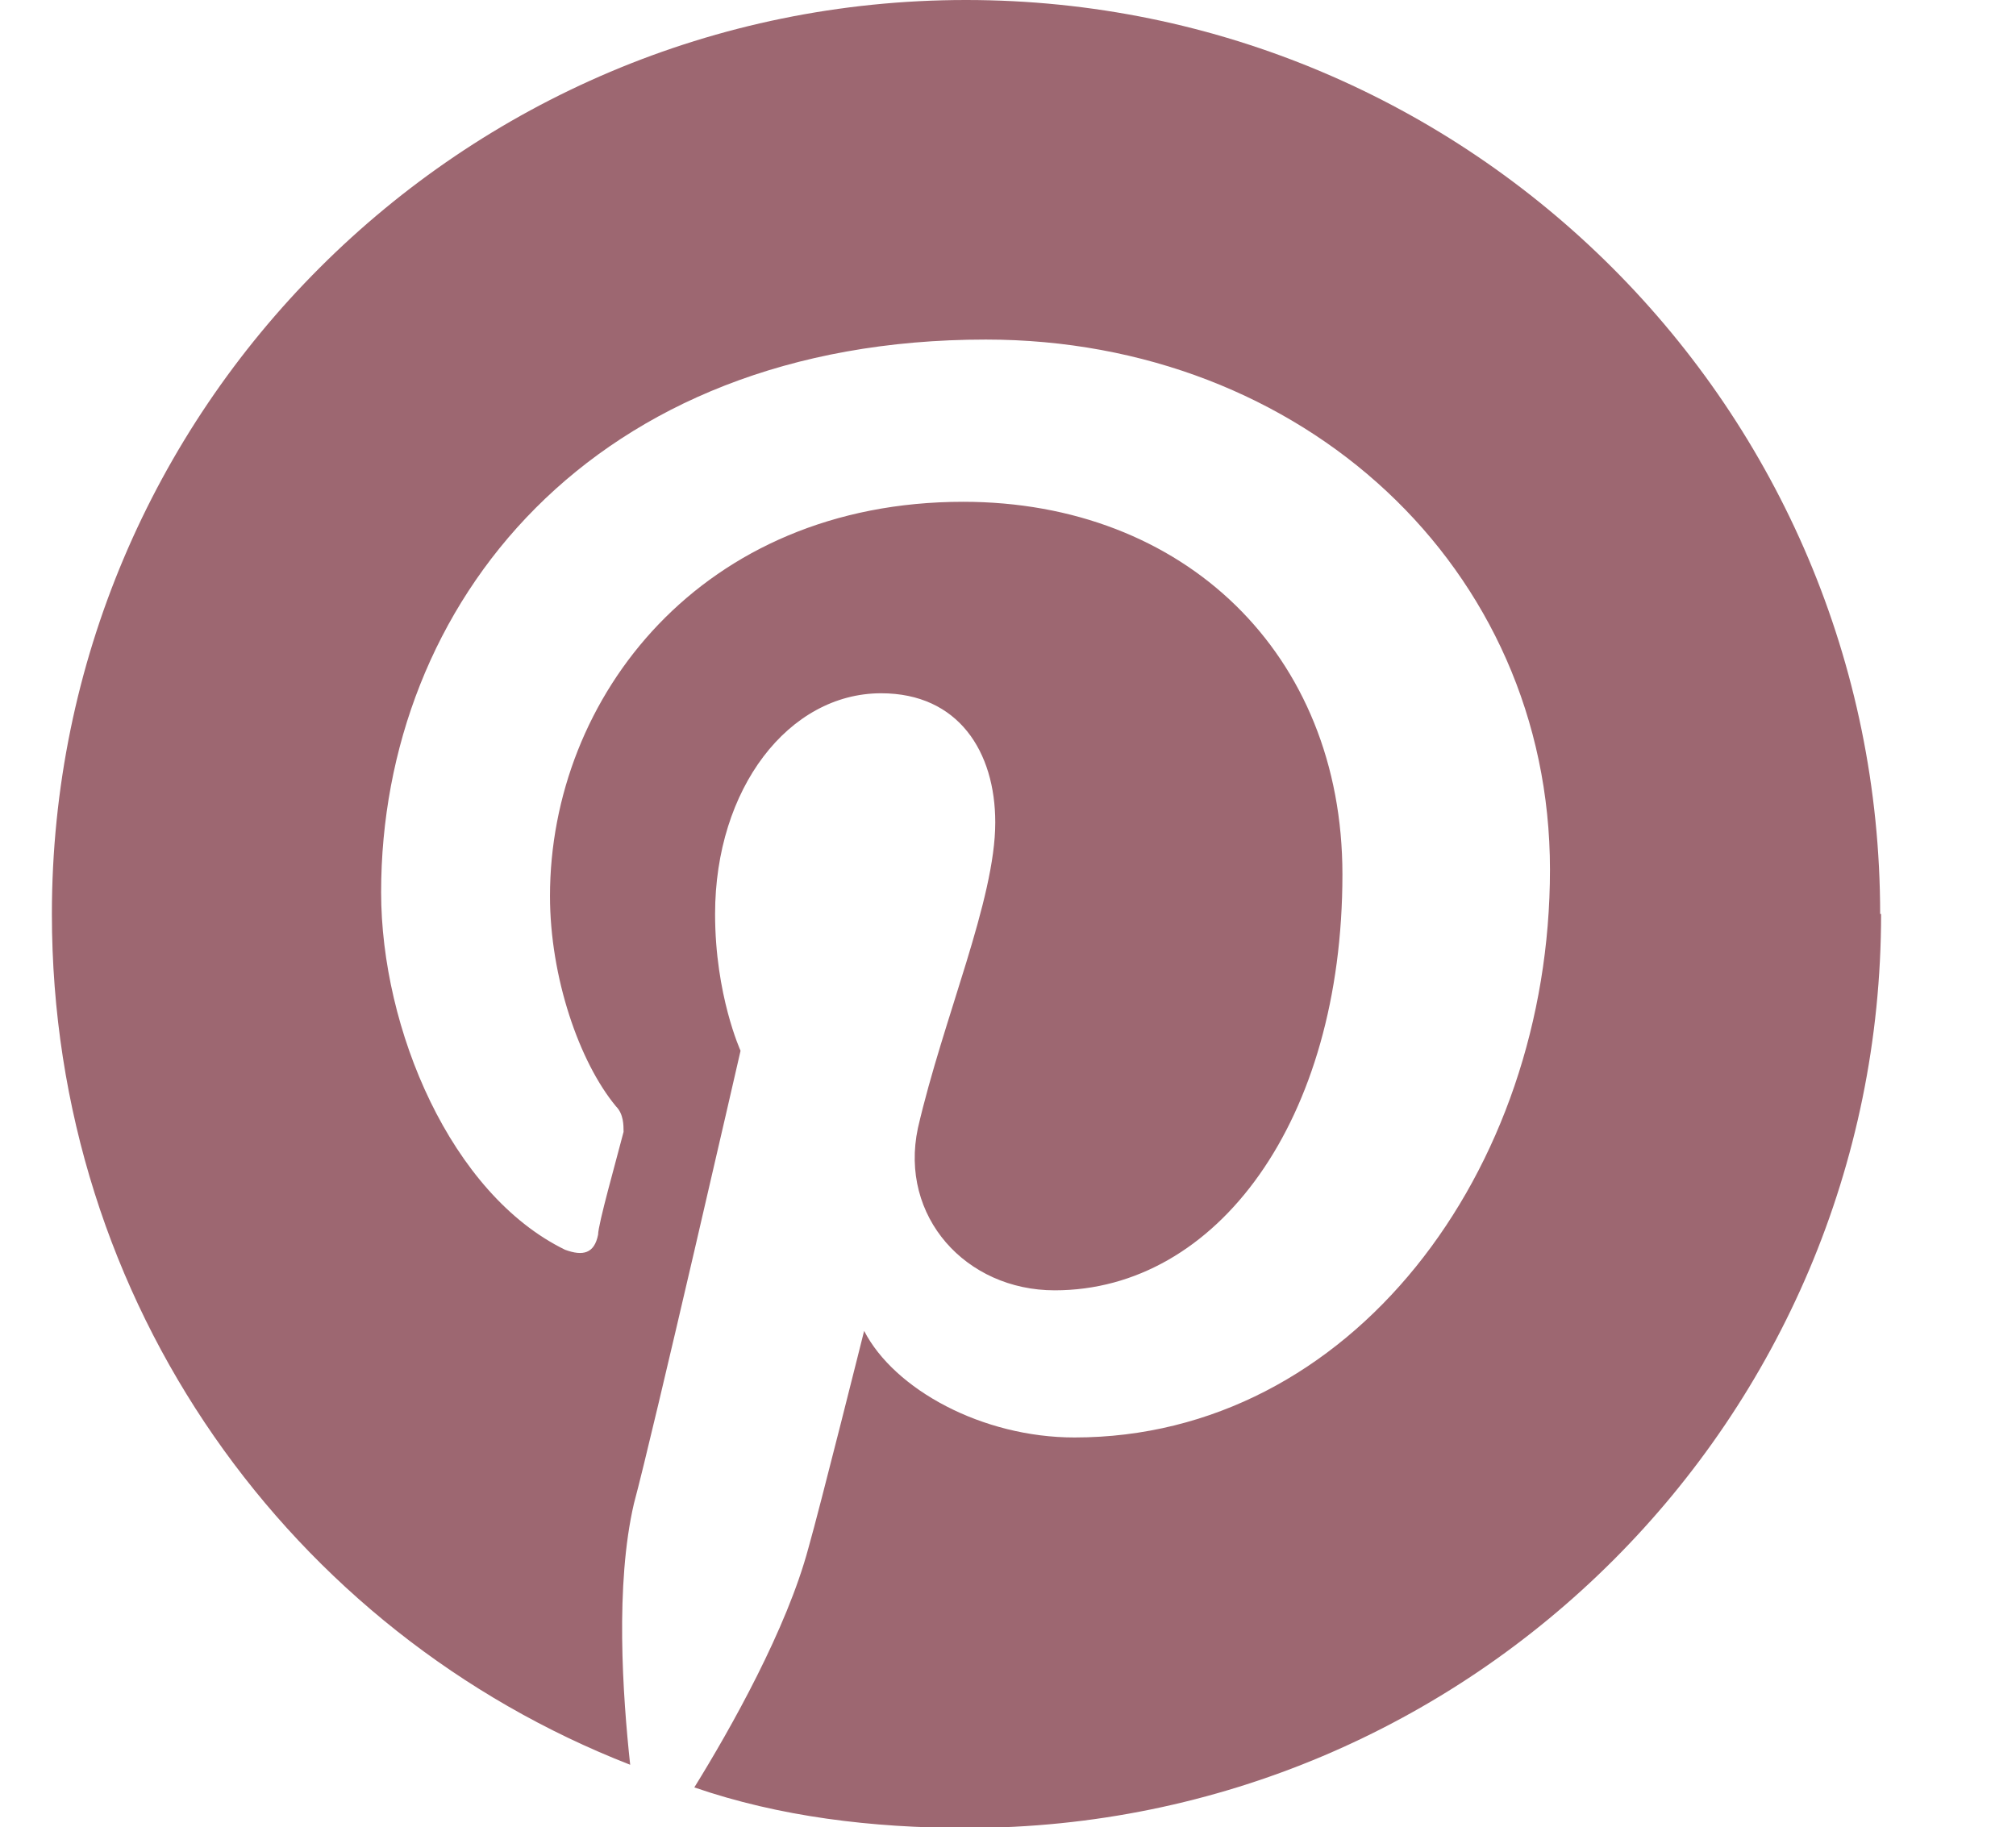 <?xml version="1.0" encoding="UTF-8"?>
<svg id="Layer_1_copy" data-name="Layer 1 copy" xmlns="http://www.w3.org/2000/svg" viewBox="0 0 21.37 19.37">
  <defs>
    <style>
      .cls-1 {
        fill: #9d6771;
      }
    </style>
  </defs>
  <path class="cls-1" d="M19.93,9.69C19.93,4.34,15.59,0,10.24,0S.55,4.34,.55,9.69c0,4.14,2.54,7.62,6.13,9.02-.08-.74-.16-1.91,.04-2.77,.2-.74,1.13-4.8,1.13-4.8,0,0-.27-.59-.27-1.45,0-1.33,.78-2.34,1.76-2.34,.82,0,1.21,.62,1.21,1.37,0,.82-.55,2.07-.82,3.24-.2,.94,.51,1.72,1.45,1.72,1.72,0,3.05-1.8,3.05-4.41,0-2.34-1.68-3.95-4.02-3.95-2.77,0-4.38,2.07-4.38,4.18,0,.86,.31,1.76,.7,2.23,.08,.08,.08,.2,.08,.27-.08,.31-.27,.98-.27,1.09-.04,.2-.16,.23-.35,.16-1.21-.59-1.95-2.34-1.95-3.79,0-3.05,2.23-5.86,6.41-5.86,3.36,0,5.98,2.42,5.98,5.62s-2.11,6.02-5.04,6.02c-.98,0-1.91-.51-2.23-1.13,0,0-.47,1.88-.59,2.3-.23,.86-.82,1.91-1.21,2.54,.9,.31,1.88,.43,2.89,.43,5.35,0,9.69-4.34,9.69-9.69Z"/>
</svg>